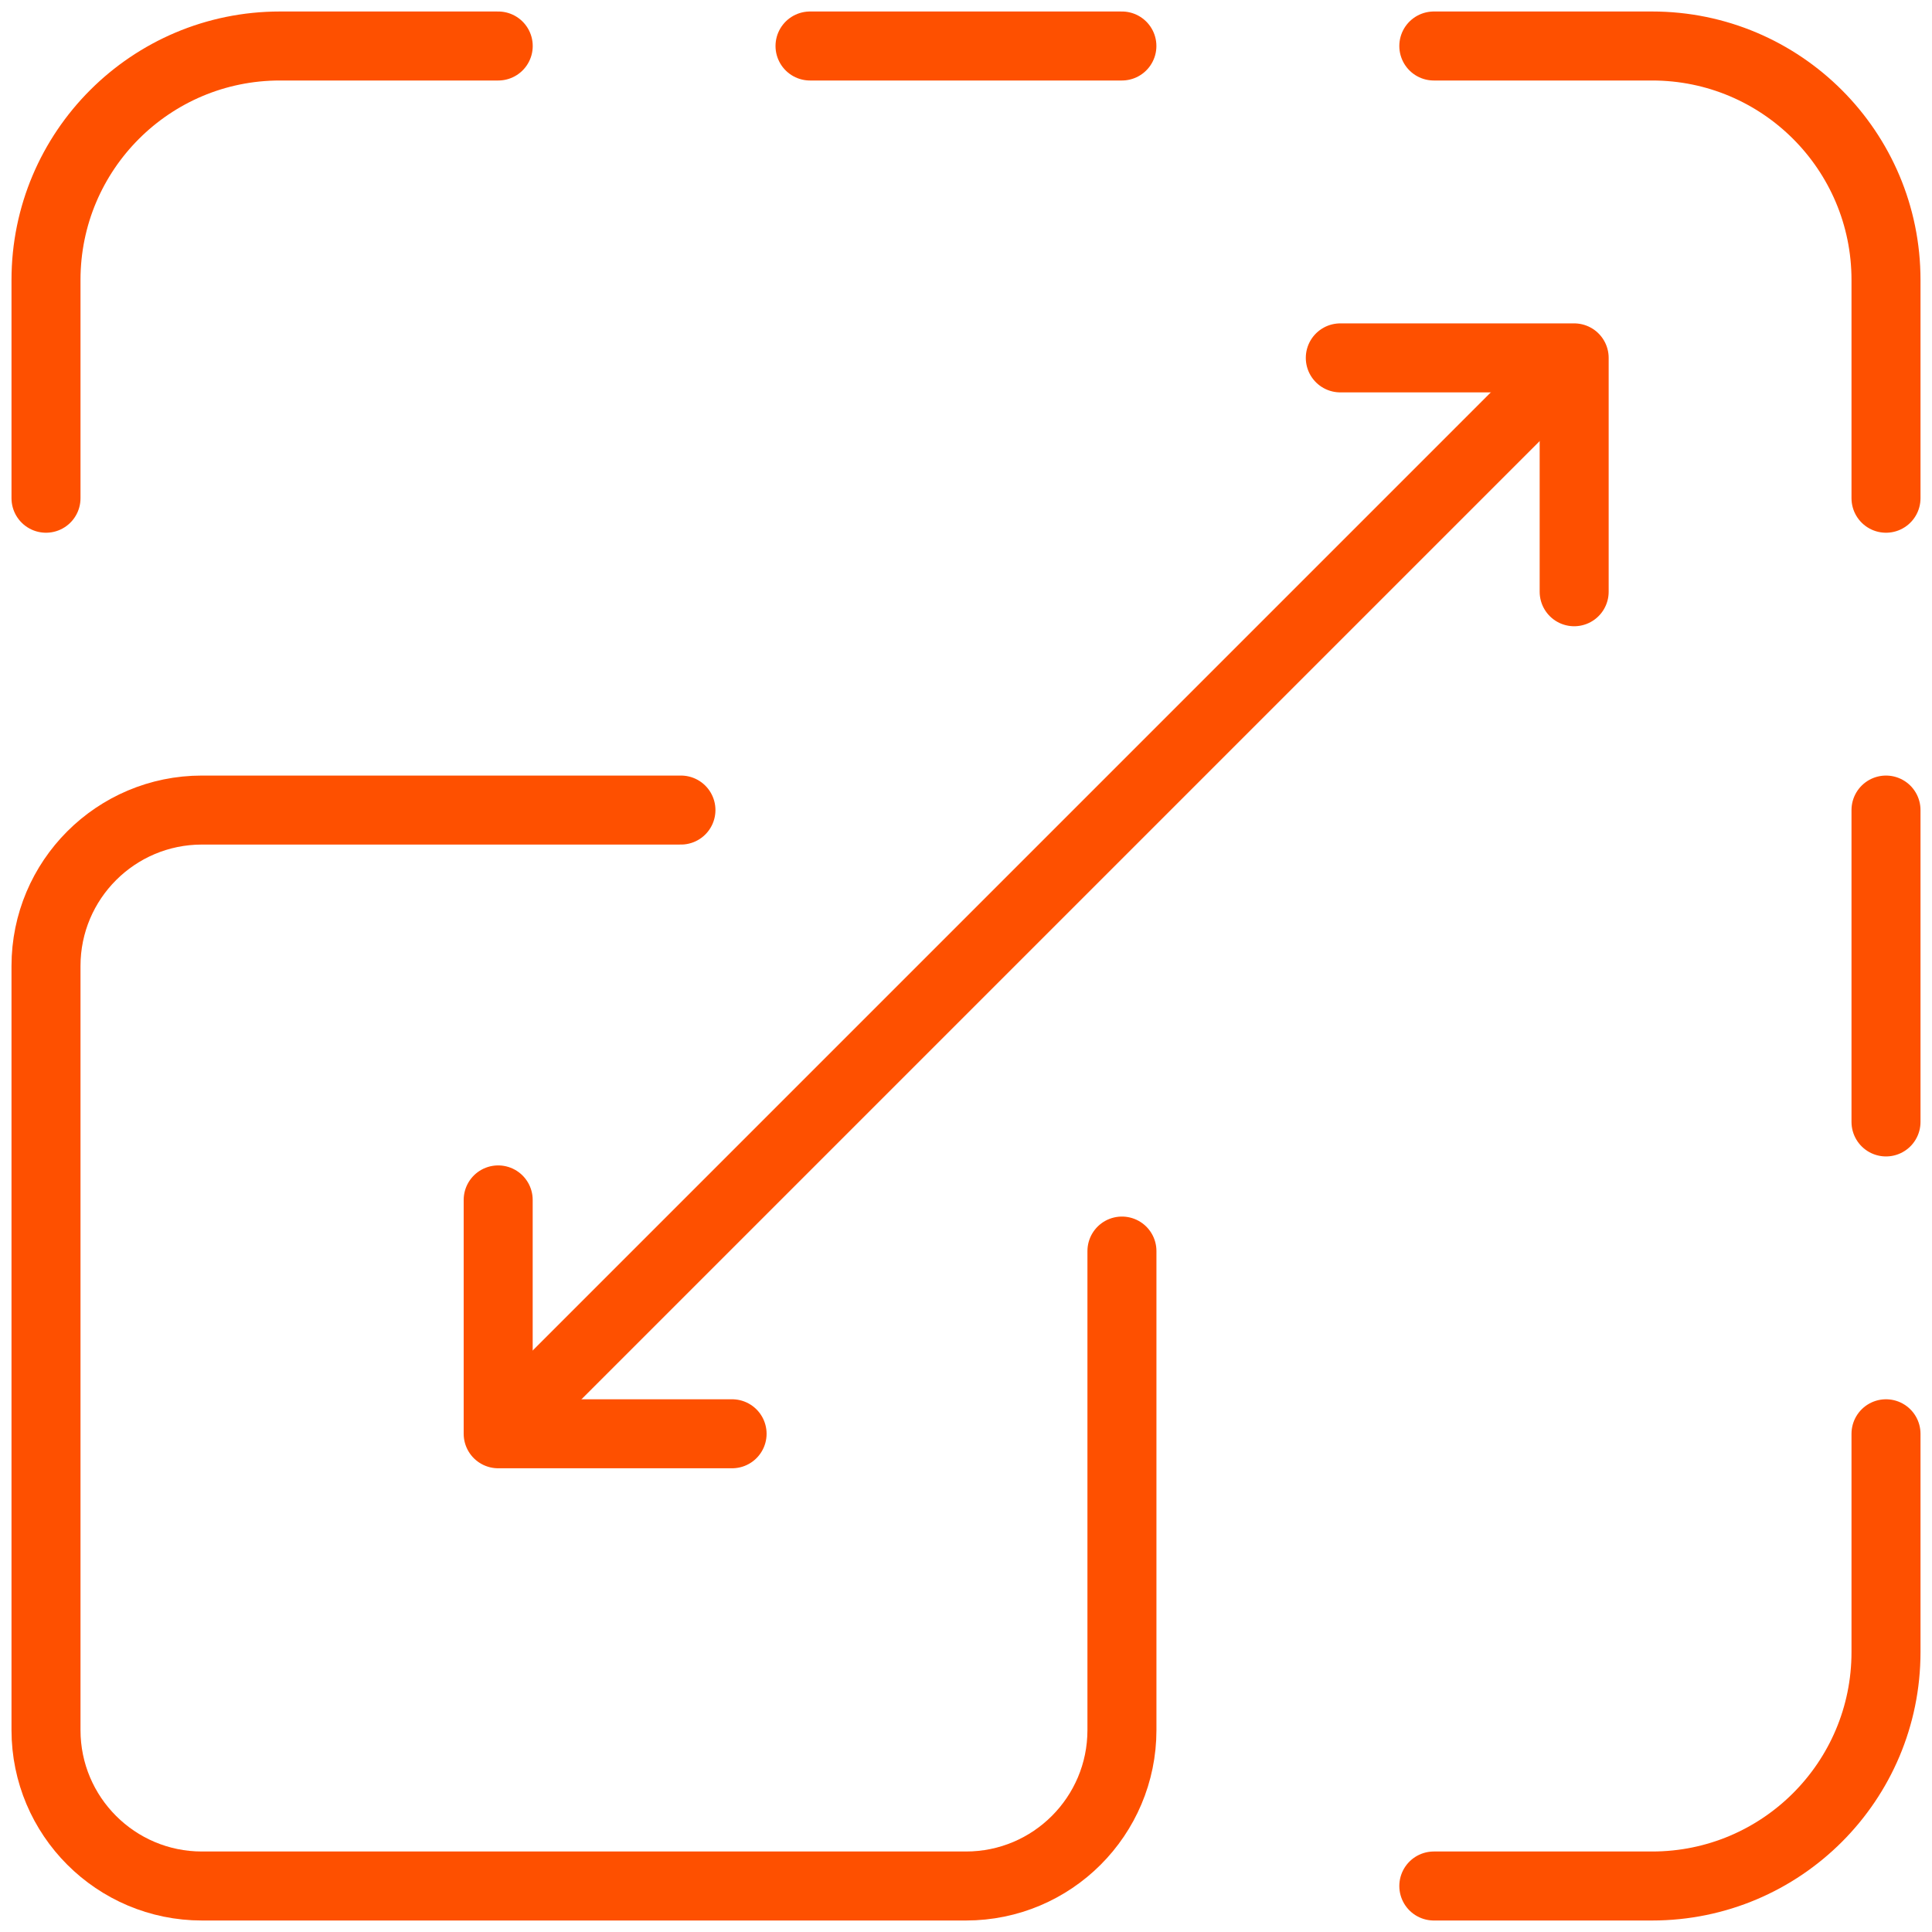 <svg width="42" height="42" viewBox="0 0 42 42" fill="none" xmlns="http://www.w3.org/2000/svg">
<path d="M24.39 27.197V37.61C24.39 39.482 22.872 41 21 41H4.39C2.518 41 1 39.482 1 37.61V21C1 19.128 2.518 17.61 4.39 17.61H14.803" stroke="#FE5000" stroke-width="1.5" stroke-miterlimit="10" stroke-linecap="round" stroke-linejoin="round"/>
<path d="M10.831 1H6.085C3.277 1 1 3.277 1 6.085V10.831" stroke="#FE5000" stroke-width="1.5" stroke-miterlimit="10" stroke-linecap="round" stroke-linejoin="round"/>
<path d="M17.609 1H24.389" stroke="#FE5000" stroke-width="1.5" stroke-miterlimit="10" stroke-linecap="round" stroke-linejoin="round"/>
<path d="M31.17 1H35.916C38.724 1 41 3.277 41 6.085V10.831" stroke="#FE5000" stroke-width="1.5" stroke-miterlimit="10" stroke-linecap="round" stroke-linejoin="round"/>
<path d="M41 31.169V35.915C41 38.724 38.724 41 35.916 41H31.17" stroke="#FE5000" stroke-width="1.5" stroke-miterlimit="10" stroke-linecap="round" stroke-linejoin="round"/>
<path d="M41 17.61V24.39" stroke="#FE5000" stroke-width="1.5" stroke-miterlimit="10" stroke-linecap="round" stroke-linejoin="round"/>
<path d="M11.822 30.177L33.226 8.773" stroke="#FE5000" stroke-width="1.5" stroke-miterlimit="10" stroke-linecap="round" stroke-linejoin="round"/>
<path d="M10.83 26.085V31.169H15.915" stroke="#FE5000" stroke-width="1.5" stroke-miterlimit="10" stroke-linecap="round" stroke-linejoin="round"/>
<path d="M29.137 7.78H34.221V12.864" stroke="#FE5000" stroke-width="1.5" stroke-miterlimit="10" stroke-linecap="round" stroke-linejoin="round"/>
</svg>
